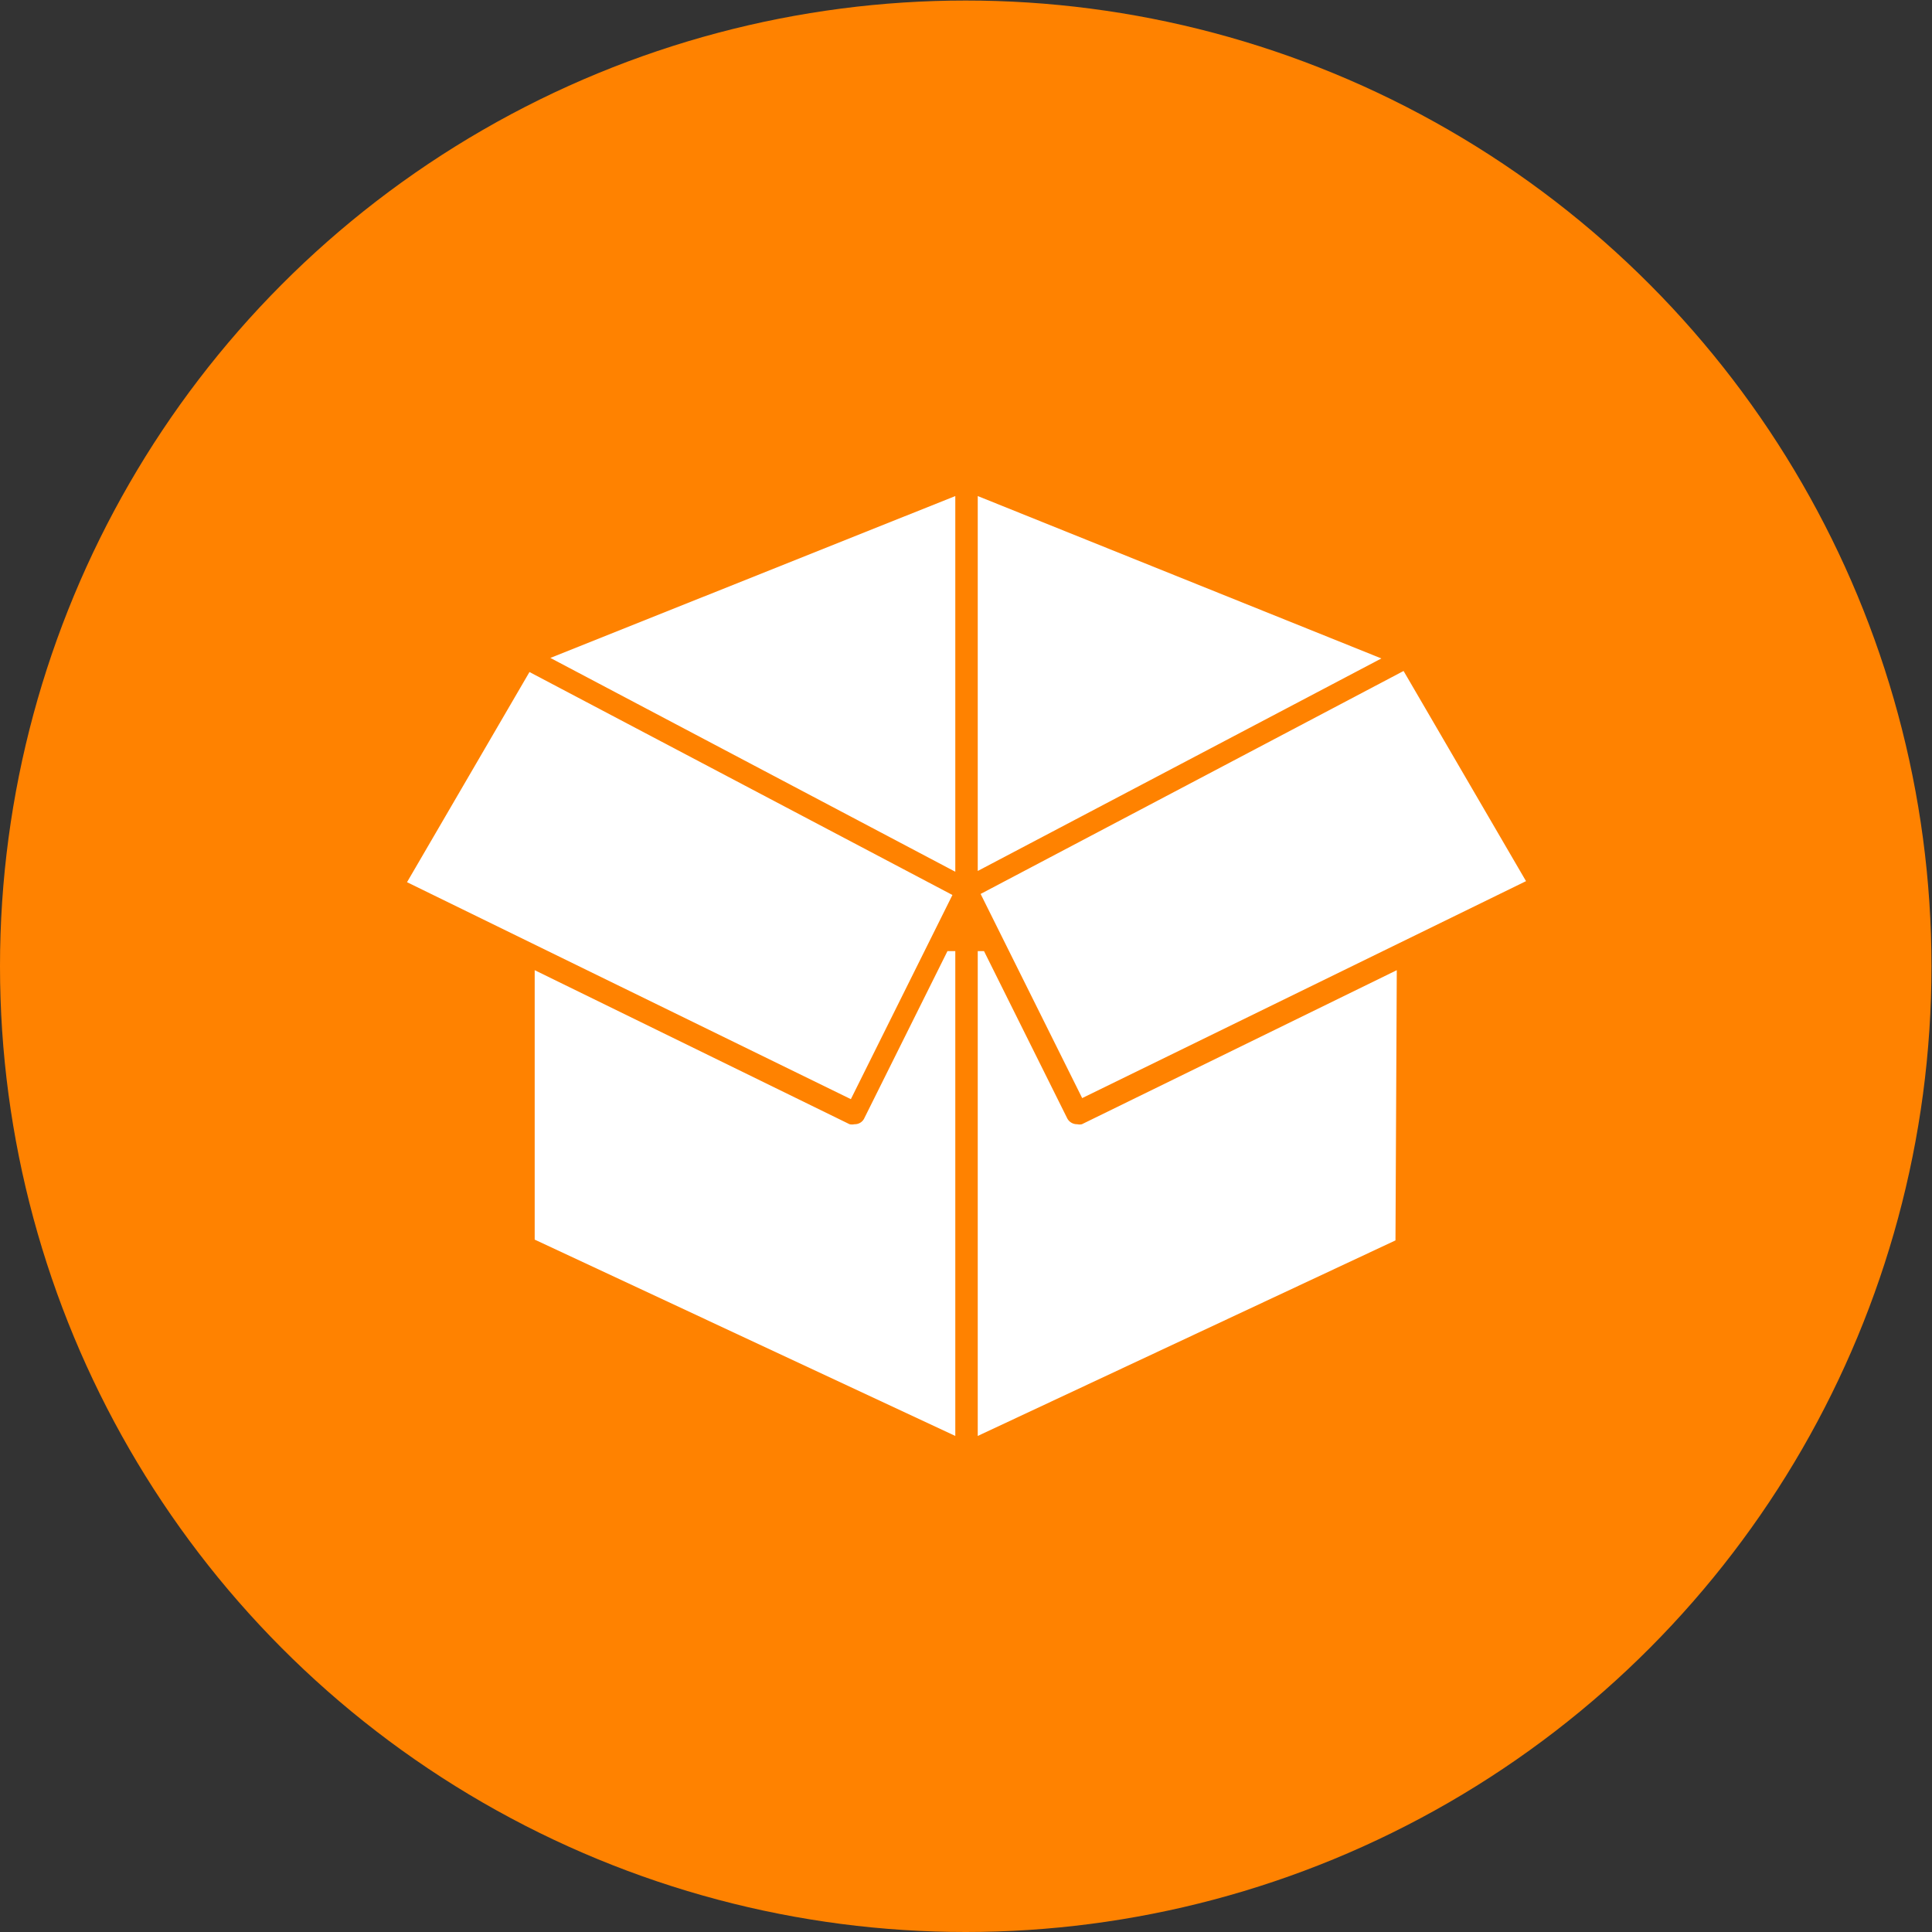 <?xml version="1.0" encoding="utf-8"?><svg id="Layer_1" data-name="Layer 1" xmlns="http://www.w3.org/2000/svg" viewBox="0 0 74 74"><rect x="0" y="0" width="74" height="74" fill="#333333" stroke="none"/><defs><style>.cls-1{fill:#ff8200;}.cls-2{fill:#fff;}</style></defs><circle class="cls-1" cx="36.99" cy="37.01" r="36.99"/><path class="cls-2" d="M36.59,55,20.48,47.48V37.16l12.06,5.9a.43.43,0,0,0,.19,0,.4.4,0,0,0,.38-.24l3.18-6.39h.3Zm-21-21.21,17,8.31,3.89-7.82-16.2-8.54Zm21-.4V19l-15.51,6.2ZM53.5,37.16l-12.06,5.9a.39.39,0,0,1-.18,0,.42.42,0,0,1-.39-.24l-3.18-6.39h-.24V55l16-7.49ZM37.45,19V33.36l15.46-8.14Zm16.31,6.7-16.2,8.54,3.89,7.82,17-8.31Z"/></svg>